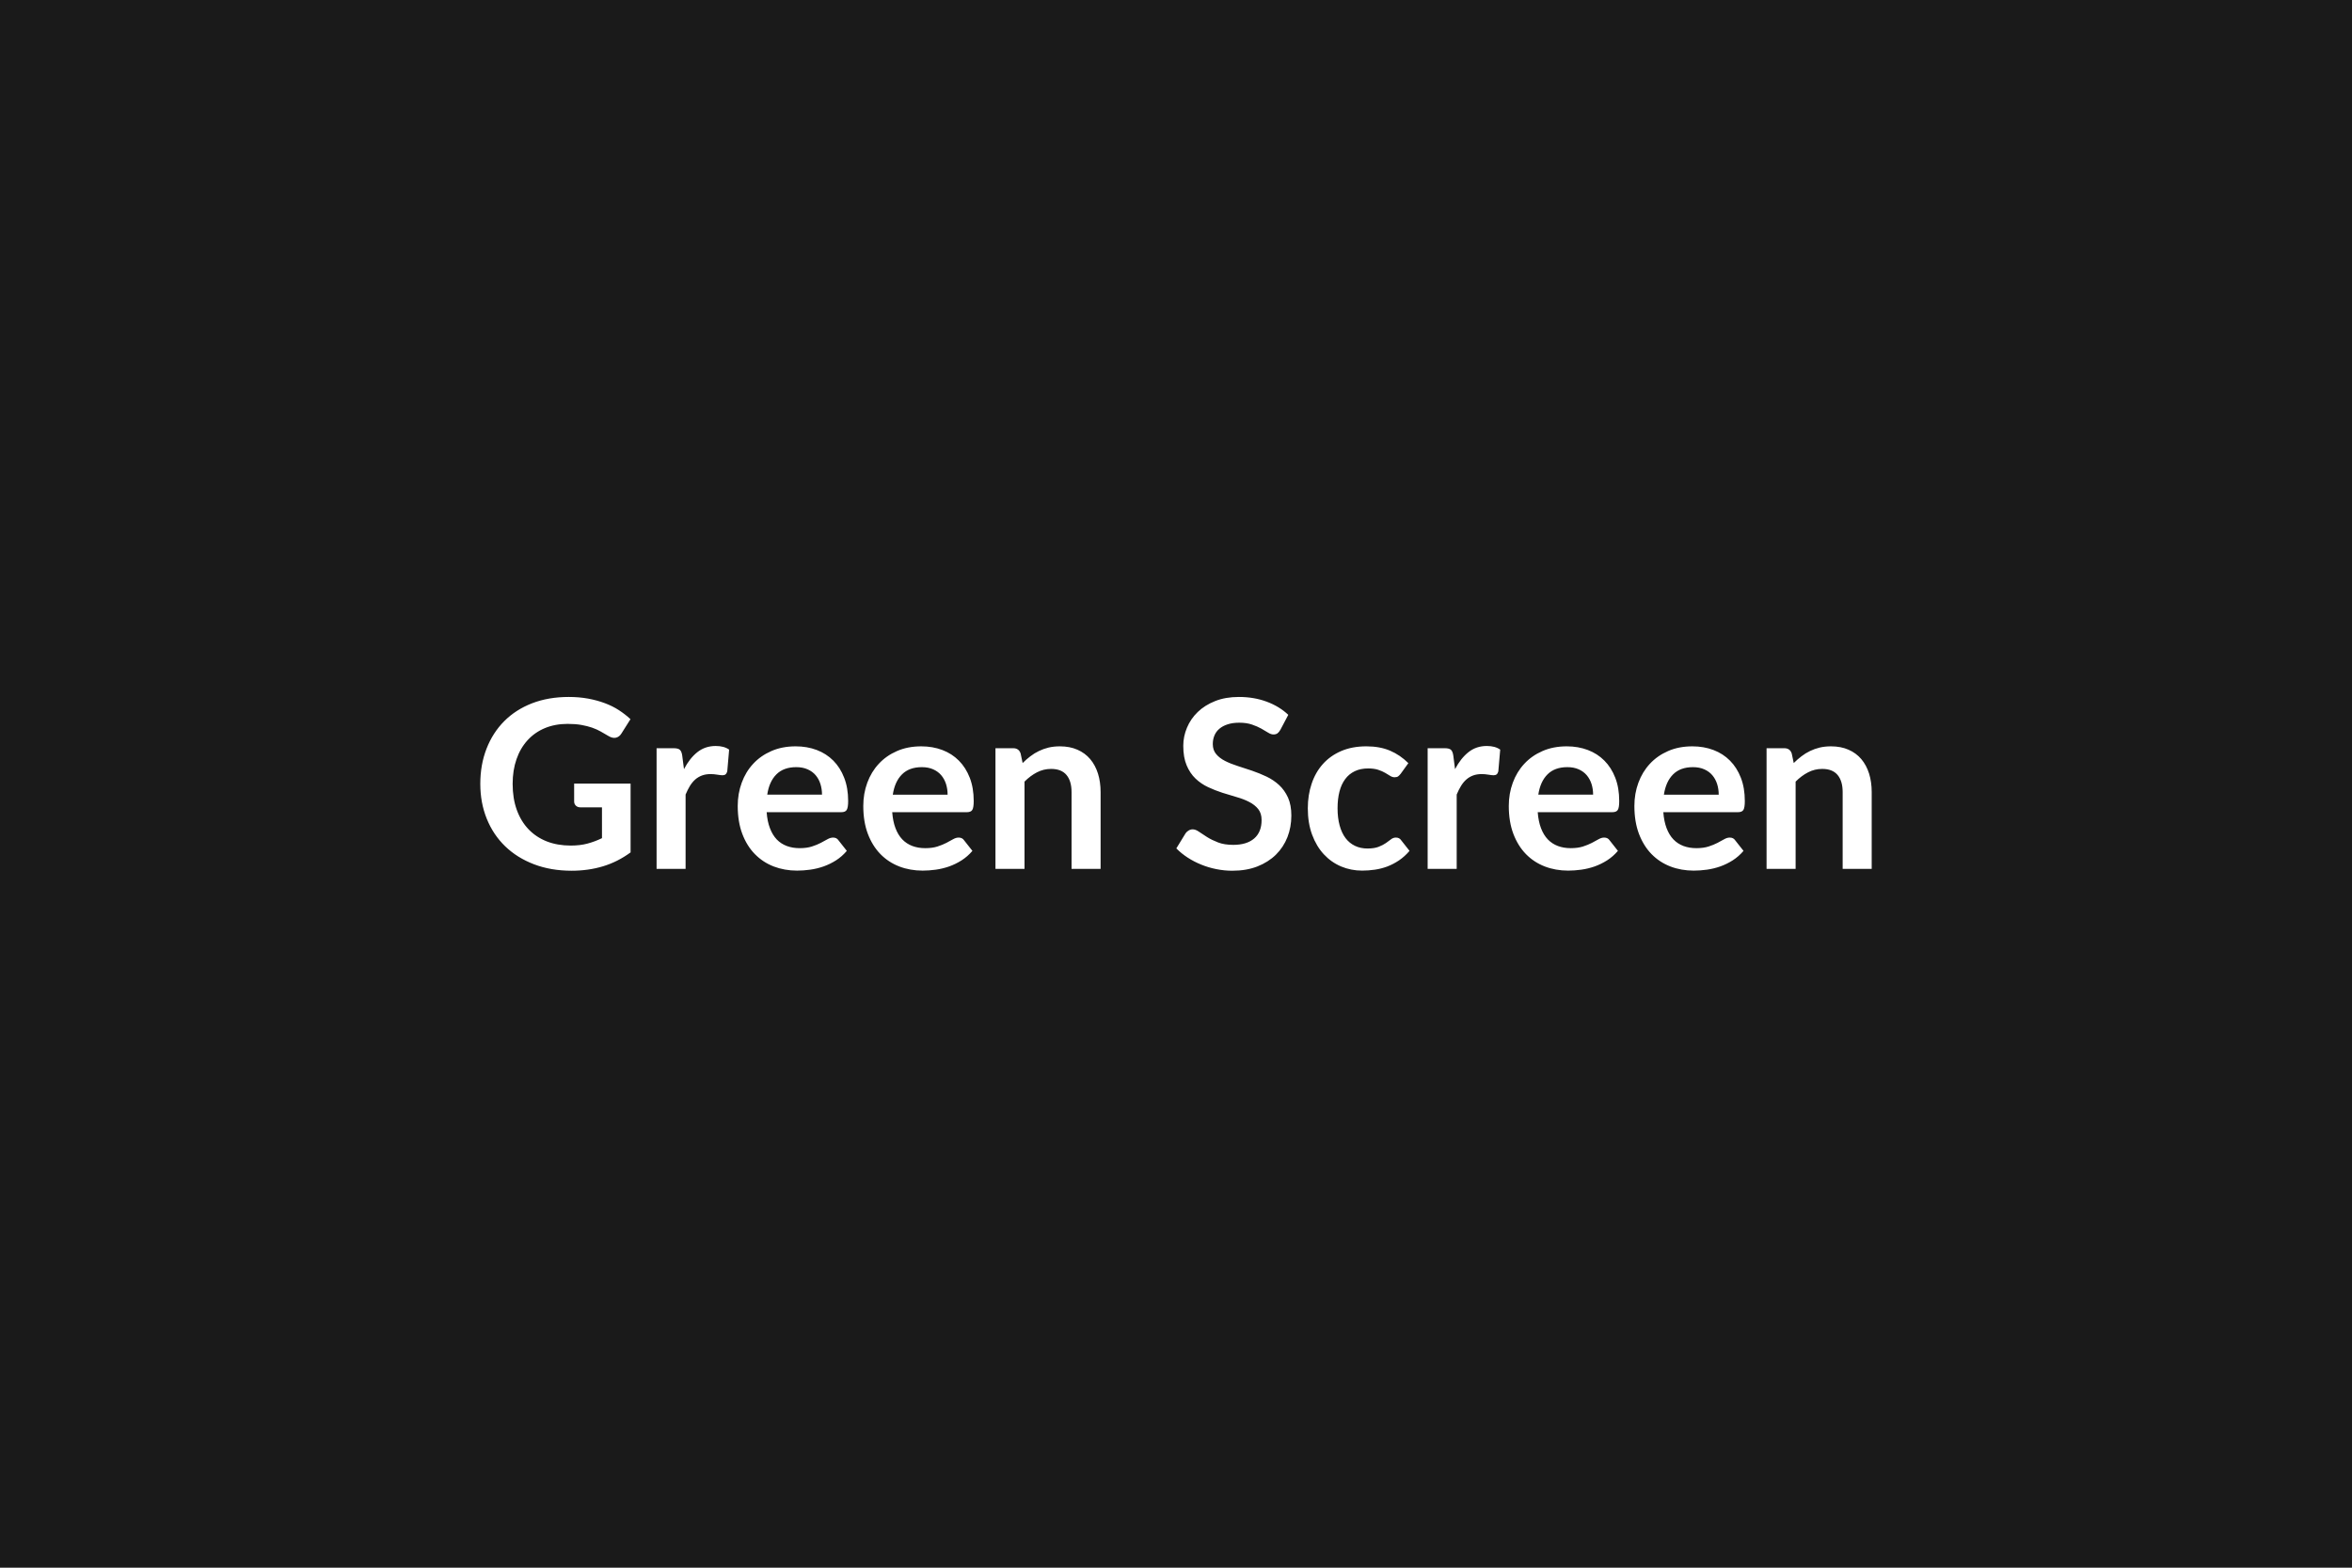 <svg xmlns="http://www.w3.org/2000/svg" width="600" height="400" viewBox="0 0 600 400"><rect width="100%" height="100%" fill="#1a1a1a"></rect><path fill="#ffffff" d="M146.465 199.94h14.4v17.55q-3.31 2.43-7.04 3.55-3.74 1.13-7.99 1.13-5.31 0-9.62-1.65t-7.35-4.59-4.69-7.02-1.65-8.91q0-4.89 1.59-8.97t4.51-7.02q2.93-2.94 7.09-4.56 4.18-1.62 9.37-1.62 2.63 0 4.93.42 2.29.42 4.26 1.16 1.97.73 3.59 1.78t2.97 2.31l-2.31 3.66q-.54.87-1.41 1.07-.87.19-1.9-.44-.98-.57-1.97-1.14-1-.57-2.21-.99-1.22-.42-2.73-.69t-3.5-.27q-3.2 0-5.8 1.08-2.59 1.08-4.42 3.09-1.84 2.01-2.82 4.83-.99 2.82-.99 6.3 0 3.72 1.06 6.65 1.06 2.92 3 4.95 1.94 2.02 4.66 3.09 2.74 1.06 6.09 1.06 2.41 0 4.29-.51 1.9-.51 3.69-1.38V206h-5.45q-.78 0-1.22-.44-.43-.43-.43-1.06zm27.57-7.17.45 3.48q1.44-2.76 3.41-4.33 1.99-1.58 4.69-1.58 2.13 0 3.42.93l-.48 5.55q-.16.54-.44.76-.28.23-.76.23-.46 0-1.34-.15t-1.72-.15q-1.23 0-2.19.36t-1.73 1.03q-.76.68-1.35 1.64-.58.96-1.1 2.19v18.96h-7.4v-30.78h4.34q1.15 0 1.59.4.46.41.61 1.46m21.69 9.99h13.97q0-1.44-.4-2.71-.4-1.28-1.21-2.24t-2.06-1.51q-1.25-.56-2.89-.56-3.22 0-5.06 1.83-1.85 1.83-2.35 5.19m18.89 4.47h-19.04q.17 2.37.84 4.09.66 1.73 1.73 2.86 1.08 1.12 2.57 1.68 1.48.55 3.28.55 1.81 0 3.11-.42 1.31-.42 2.28-.93.98-.51 1.71-.93.74-.42 1.43-.42.92 0 1.37.69l2.13 2.7q-1.22 1.44-2.75 2.42-1.53.97-3.2 1.56-1.66.58-3.39.82-1.72.24-3.35.24-3.2 0-5.97-1.06-2.75-1.07-4.79-3.15-2.05-2.09-3.21-5.16-1.17-3.08-1.17-7.13 0-3.15 1.02-5.92 1.01-2.78 2.92-4.83 1.9-2.06 4.65-3.26 2.74-1.2 6.19-1.2 2.92 0 5.38.93 2.45.93 4.23 2.72 1.77 1.78 2.77 4.38 1.01 2.59 1.01 5.92 0 1.68-.37 2.27-.35.58-1.38.58m13.14-4.47h13.98q0-1.44-.4-2.71-.41-1.28-1.22-2.24t-2.05-1.51q-1.25-.56-2.9-.56-3.21 0-5.05 1.83-1.85 1.83-2.36 5.19m18.9 4.47h-19.05q.18 2.37.84 4.09.66 1.73 1.74 2.86 1.08 1.12 2.57 1.68 1.48.55 3.28.55t3.11-.42q1.3-.42 2.28-.93.97-.51 1.71-.93.73-.42 1.42-.42.93 0 1.38.69l2.13 2.7q-1.23 1.44-2.76 2.42-1.53.97-3.19 1.56-1.67.58-3.39.82-1.73.24-3.35.24-3.21 0-5.97-1.06-2.76-1.07-4.8-3.15-2.04-2.09-3.21-5.16-1.17-3.08-1.17-7.13 0-3.15 1.02-5.92 1.02-2.78 2.93-4.83 1.9-2.06 4.65-3.26 2.74-1.2 6.19-1.2 2.91 0 5.37.93t4.23 2.72q1.77 1.78 2.78 4.38 1 2.59 1 5.92 0 1.68-.36 2.27-.36.58-1.38.58m13.71-14.97.51 2.43q.93-.93 1.97-1.72 1.03-.8 2.19-1.35 1.15-.56 2.47-.88 1.32-.31 2.88-.31 2.52 0 4.47.86 1.95.85 3.26 2.4 1.3 1.54 1.98 3.69.67 2.14.67 4.72v19.59h-7.41V202.1q0-2.82-1.29-4.36-1.29-1.55-3.93-1.55-1.92 0-3.6.87t-3.18 2.37v22.26h-7.41v-30.78h4.53q1.44 0 1.89 1.35m68.28-9.87-2.01 3.81q-.36.63-.76.92-.41.28-1.01.28-.63 0-1.36-.46-.74-.47-1.76-1.04t-2.38-1.03q-1.37-.47-3.23-.47-1.68 0-2.94.41-1.26.4-2.11 1.12-.86.72-1.28 1.73-.42 1-.42 2.2 0 1.53.86 2.55.85 1.02 2.26 1.74t3.21 1.29 3.69 1.21q1.89.65 3.69 1.5 1.8.86 3.21 2.16 1.41 1.31 2.27 3.2.85 1.89.85 4.59 0 2.94-1 5.51-1.01 2.56-2.94 4.47-1.94 1.9-4.73 3-2.79 1.09-6.39 1.09-2.07 0-4.08-.41-2.01-.4-3.85-1.15-1.85-.75-3.47-1.8t-2.88-2.34l2.37-3.87q.3-.42.78-.7.48-.29 1.02-.29.75 0 1.62.62.87.61 2.07 1.36t2.81 1.37q1.6.61 3.85.61 3.45 0 5.34-1.63 1.89-1.64 1.89-4.7 0-1.71-.85-2.79-.86-1.08-2.27-1.81-1.41-.74-3.21-1.25t-3.66-1.11-3.66-1.44-3.21-2.19-2.26-3.37q-.86-2.03-.86-5 0-2.37.95-4.62.94-2.25 2.74-3.99t4.44-2.79 6.06-1.05q3.84 0 7.08 1.2t5.52 3.36m30.63 12.33-1.95 2.7q-.33.42-.64.66-.32.24-.92.24-.57 0-1.11-.34-.54-.35-1.29-.78-.75-.44-1.78-.78-1.04-.35-2.57-.35-1.95 0-3.42.71-1.47.7-2.44 2.02-.98 1.32-1.46 3.19-.48 1.88-.48 4.25 0 2.46.53 4.38.52 1.92 1.51 3.23.99 1.3 2.4 1.97 1.41.68 3.18.68t2.87-.44q1.09-.43 1.84-.95.75-.53 1.31-.96.55-.44 1.24-.44.9 0 1.35.69l2.13 2.7q-1.23 1.44-2.67 2.42-1.44.97-2.98 1.56-1.55.58-3.18.82-1.64.24-3.26.24-2.85 0-5.37-1.06-2.52-1.07-4.41-3.11t-2.98-4.99q-1.1-2.96-1.1-6.74 0-3.39.98-6.28.97-2.9 2.86-5.01 1.89-2.12 4.68-3.32t6.42-1.2q3.45 0 6.05 1.11 2.59 1.11 4.66 3.18m11.46-1.95.45 3.48q1.44-2.76 3.42-4.33 1.98-1.58 4.68-1.58 2.13 0 3.42.93l-.48 5.55q-.15.54-.43.76-.29.23-.77.23-.45 0-1.33-.15-.89-.15-1.73-.15-1.23 0-2.19.36t-1.72 1.03q-.77.68-1.35 1.64-.59.96-1.1 2.19v18.96h-7.41v-30.78h4.35q1.14 0 1.59.4.45.41.6 1.46m21.69 9.99h13.98q0-1.44-.4-2.71-.41-1.28-1.22-2.24t-2.05-1.51q-1.25-.56-2.9-.56-3.21 0-5.05 1.83-1.85 1.83-2.36 5.19m18.9 4.47h-19.05q.18 2.37.84 4.09.66 1.73 1.74 2.86 1.08 1.12 2.57 1.68 1.48.55 3.28.55t3.11-.42q1.3-.42 2.28-.93.97-.51 1.71-.93.73-.42 1.42-.42.93 0 1.38.69l2.13 2.7q-1.23 1.44-2.76 2.42-1.53.97-3.19 1.56-1.67.58-3.39.82-1.73.24-3.35.24-3.21 0-5.97-1.06-2.76-1.07-4.8-3.15-2.04-2.09-3.21-5.16-1.17-3.08-1.17-7.13 0-3.15 1.02-5.92 1.02-2.78 2.93-4.83 1.9-2.06 4.65-3.26 2.74-1.2 6.19-1.2 2.91 0 5.37.93t4.23 2.72q1.77 1.78 2.78 4.38 1 2.59 1 5.92 0 1.68-.36 2.27-.36.58-1.38.58m13.14-4.47h13.98q0-1.44-.4-2.71-.41-1.28-1.22-2.24t-2.05-1.51q-1.25-.56-2.9-.56-3.21 0-5.05 1.83-1.85 1.83-2.36 5.19m18.9 4.47h-19.05q.18 2.37.84 4.09.66 1.73 1.74 2.86 1.08 1.12 2.57 1.68 1.48.55 3.28.55t3.11-.42q1.3-.42 2.28-.93.97-.51 1.71-.93.73-.42 1.42-.42.93 0 1.38.69l2.13 2.7q-1.23 1.44-2.76 2.42-1.53.97-3.19 1.56-1.67.58-3.39.82-1.73.24-3.35.24-3.21 0-5.97-1.06-2.76-1.07-4.8-3.15-2.04-2.09-3.21-5.16-1.17-3.08-1.17-7.13 0-3.15 1.02-5.92 1.02-2.78 2.93-4.83 1.9-2.06 4.65-3.26 2.74-1.2 6.19-1.2 2.91 0 5.37.93t4.23 2.72q1.77 1.78 2.78 4.38 1 2.59 1 5.92 0 1.68-.36 2.27-.36.58-1.38.58m13.71-14.97.51 2.43q.93-.93 1.97-1.72 1.03-.8 2.19-1.35 1.15-.56 2.47-.88 1.32-.31 2.88-.31 2.52 0 4.47.86 1.95.85 3.26 2.4 1.3 1.54 1.98 3.69.67 2.14.67 4.72v19.59h-7.41V202.1q0-2.82-1.29-4.36-1.29-1.55-3.93-1.55-1.92 0-3.6.87t-3.18 2.37v22.26h-7.41v-30.78h4.53q1.44 0 1.89 1.35"></path></svg>